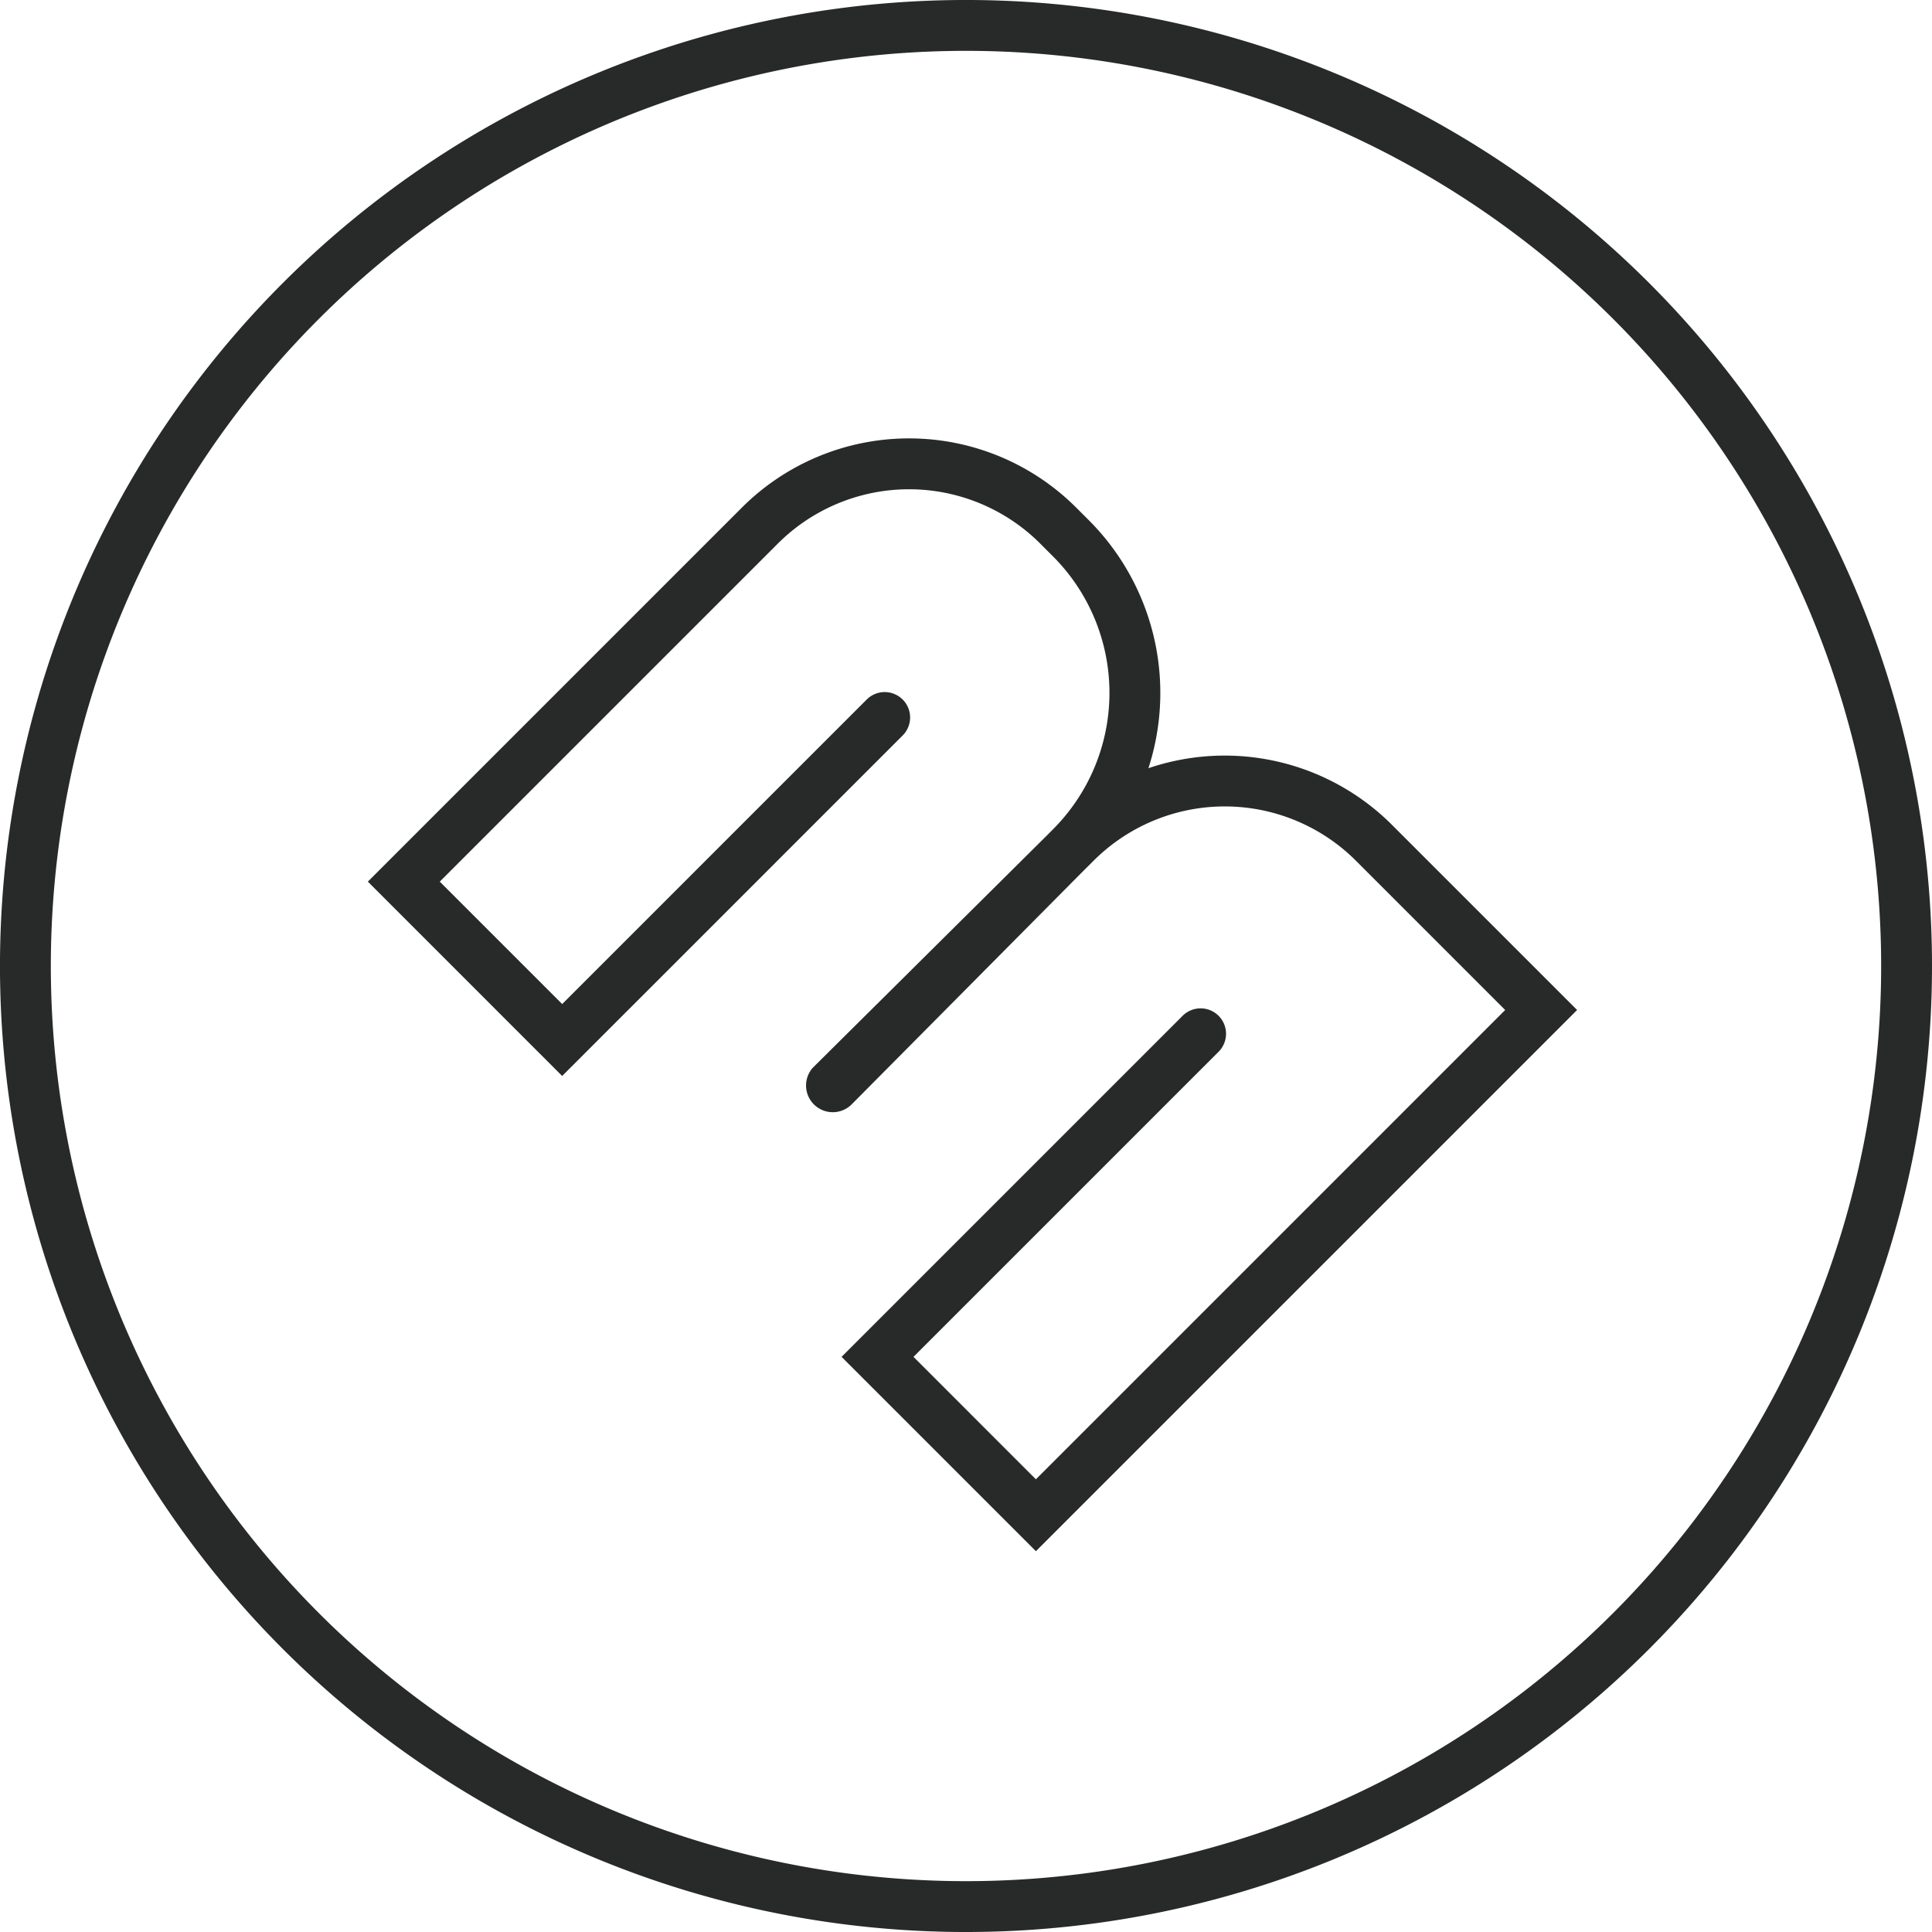 <?xml version="1.0" encoding="UTF-8"?>
<svg xmlns="http://www.w3.org/2000/svg" width="265.936" height="265.937" viewBox="0 0 265.936 265.937">
  <g transform="translate(-115.021 3.5)">
    <path d="M129.469,258.937A129.469,129.469,0,1,1,258.936,129.468,129.469,129.469,0,0,1,129.469,258.937Z" transform="translate(118.521)" fill="none" stroke="#272a29" stroke-miterlimit="10" stroke-width="7"></path>
    <path d="M65.207,124.924,111.092,79.04a2,2,0,1,1,2.829,2.828L70.863,124.924,89.835,143.9l66.716-66.718L136.126,56.753l-1.17-1.171a27.047,27.047,0,0,0-38.177-.073L95.408,56.87,63.374,89.152A2.179,2.179,0,0,1,60.2,86.177L92.525,54.1l.781-.787a28.091,28.091,0,0,0-.074-39.651l-.436-.436-1.3-1.3a27.045,27.045,0,0,0-38.25,0L5.656,59.513,24.627,78.483,67.582,35.529a2,2,0,1,1,2.828,2.828L24.626,84.14,0,59.513,50.419,9.092a31.05,31.05,0,0,1,43.907,0l1.3,1.3,0,0,.436.436a32.123,32.123,0,0,1,6.636,35.74,31.075,31.075,0,0,1,35.089,6.188l1.17,1.171,23.253,23.252L89.834,149.553Z" transform="translate(167.776 58.344)" fill="#272a29" stroke="#272a29" stroke-miterlimit="10" stroke-width="3"></path>
  </g>
</svg>
